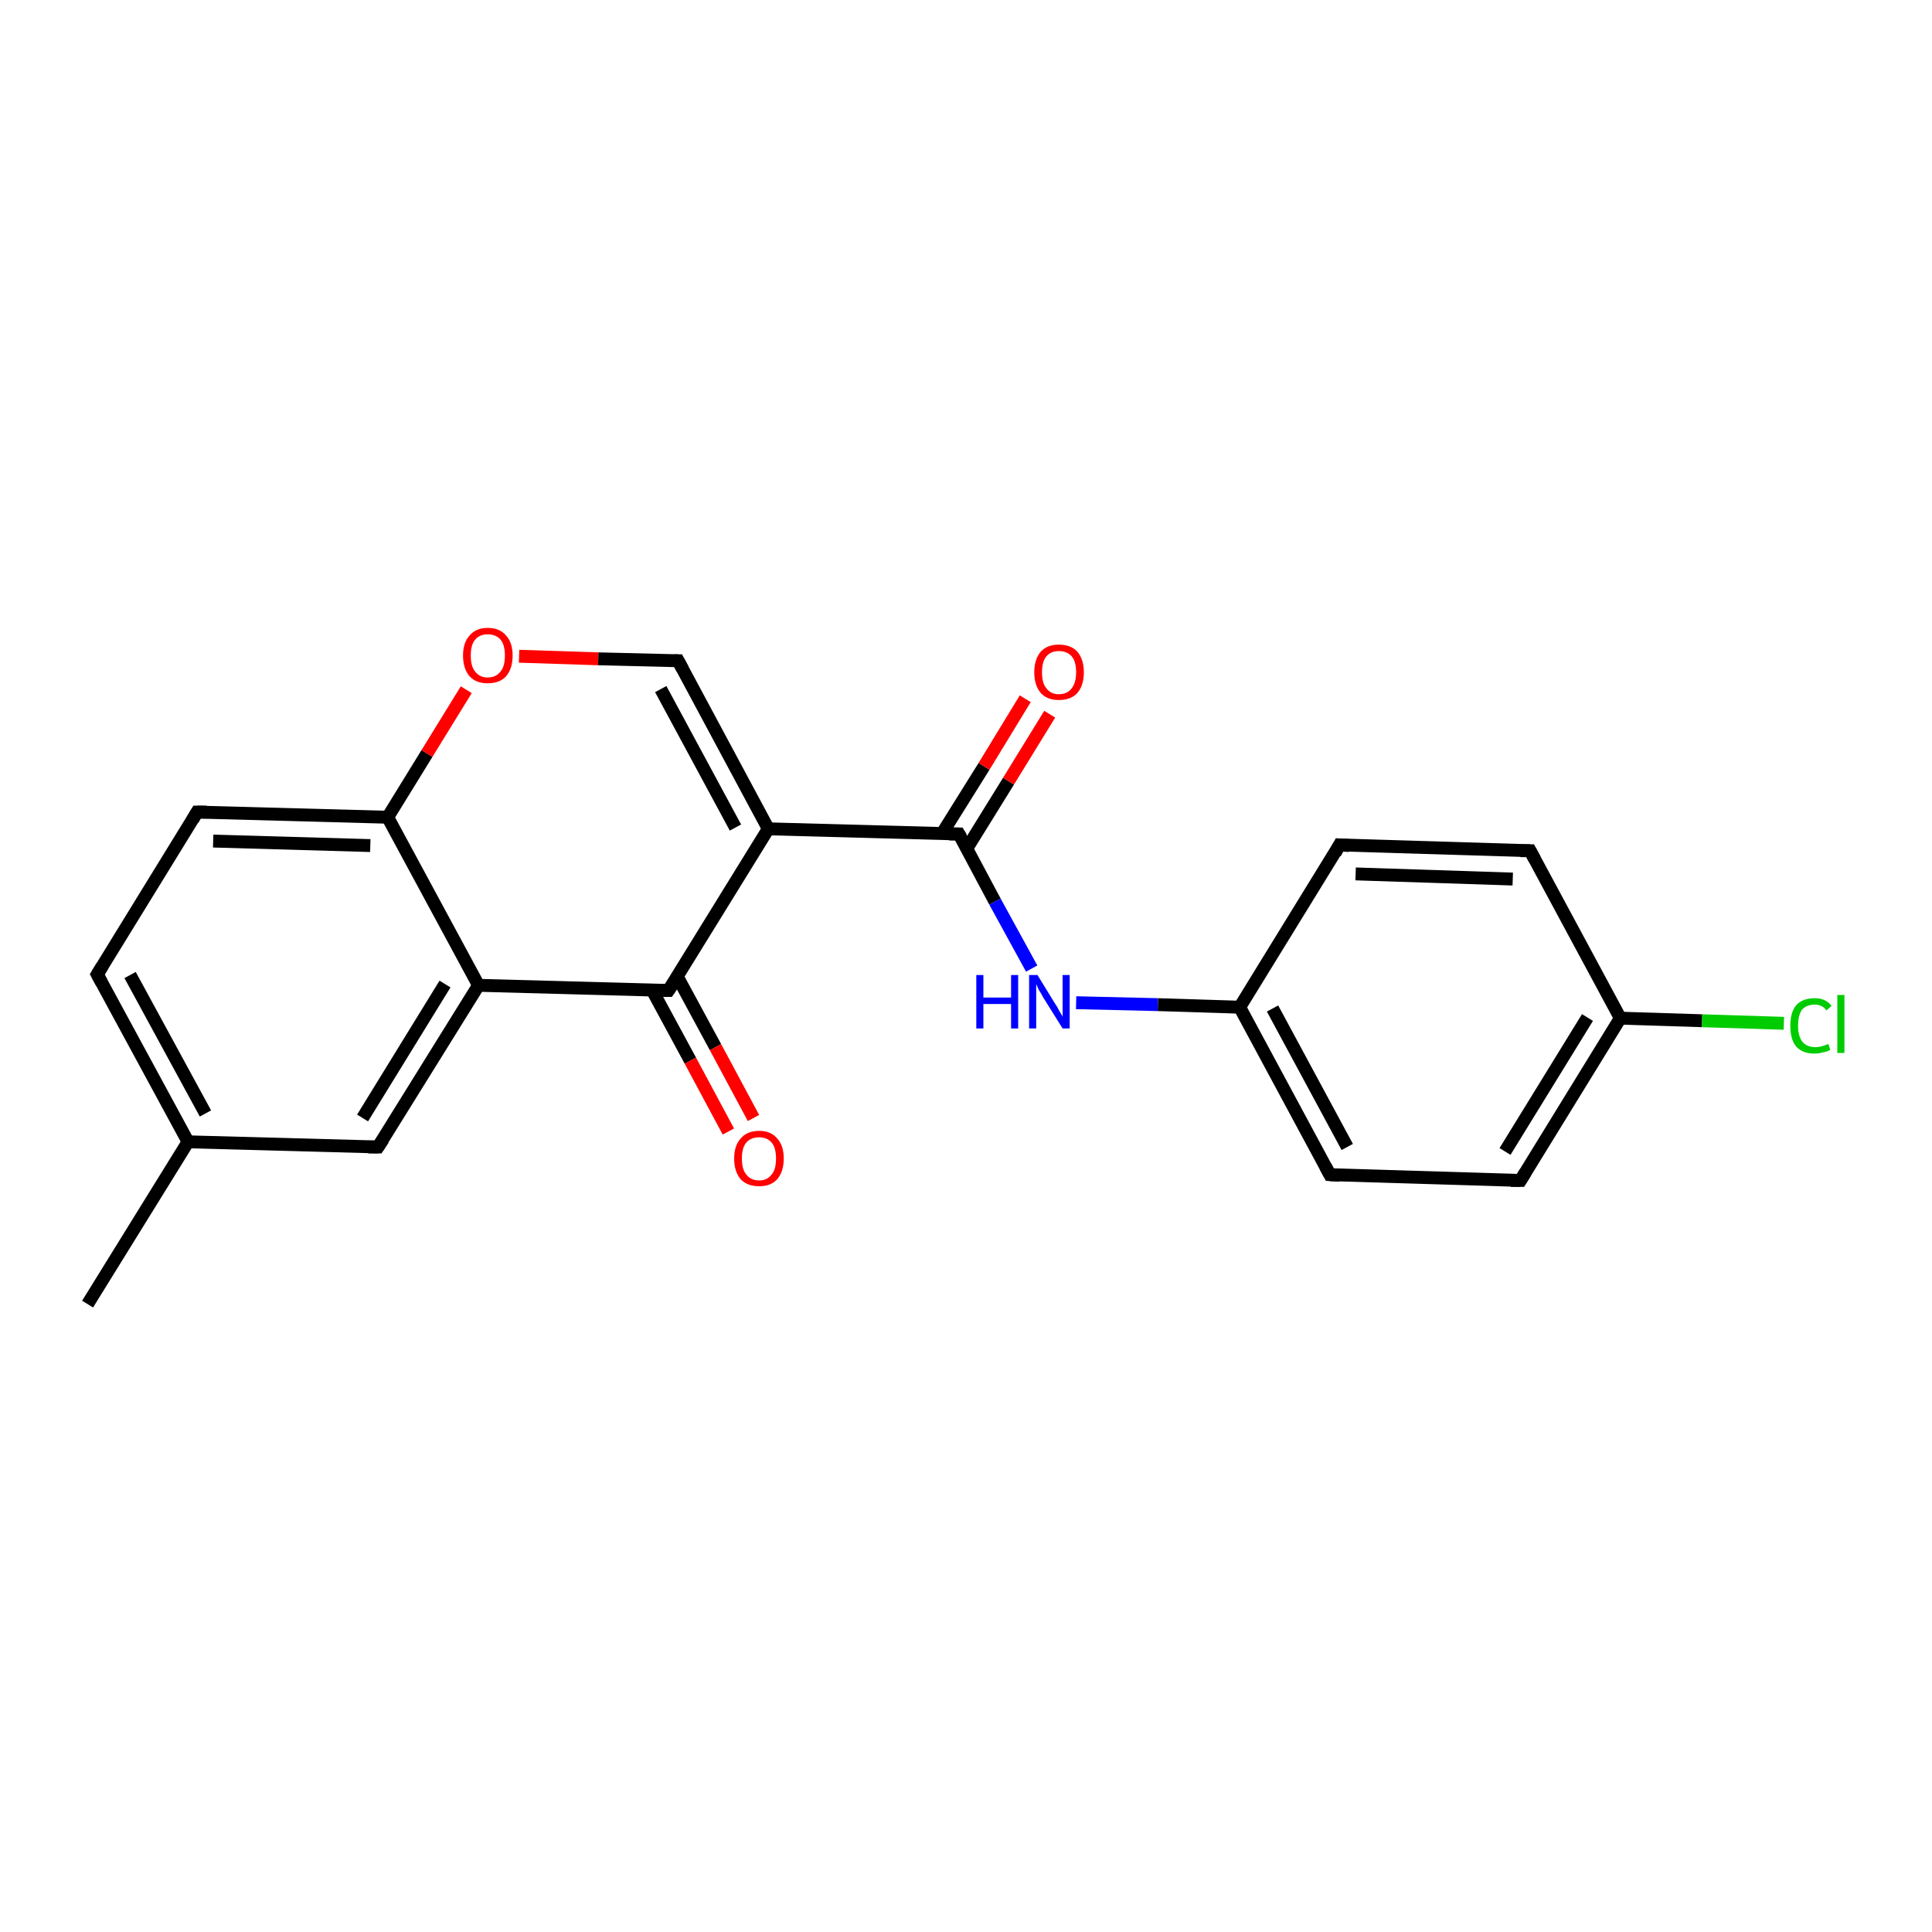 <?xml version='1.0' encoding='iso-8859-1'?>
<svg version='1.1' baseProfile='full'
              xmlns='http://www.w3.org/2000/svg'
                      xmlns:rdkit='http://www.rdkit.org/xml'
                      xmlns:xlink='http://www.w3.org/1999/xlink'
                  xml:space='preserve'
width='300px' height='300px' viewBox='0 0 300 300'>
<!-- END OF HEADER -->
<rect style='opacity:1.0;fill:#FFFFFF;stroke:none' width='300.0' height='300.0' x='0.0' y='0.0'> </rect>
<path class='bond-0 atom-0 atom-1' d='M 13.6,202.5 L 29.2,177.3' style='fill:none;fill-rule:evenodd;stroke:#000000;stroke-width:2.0px;stroke-linecap:butt;stroke-linejoin:miter;stroke-opacity:1' />
<path class='bond-1 atom-1 atom-2' d='M 29.2,177.3 L 15.1,151.3' style='fill:none;fill-rule:evenodd;stroke:#000000;stroke-width:2.0px;stroke-linecap:butt;stroke-linejoin:miter;stroke-opacity:1' />
<path class='bond-1 atom-1 atom-2' d='M 31.9,172.9 L 20.2,151.4' style='fill:none;fill-rule:evenodd;stroke:#000000;stroke-width:2.0px;stroke-linecap:butt;stroke-linejoin:miter;stroke-opacity:1' />
<path class='bond-2 atom-2 atom-3' d='M 15.1,151.3 L 30.6,126.1' style='fill:none;fill-rule:evenodd;stroke:#000000;stroke-width:2.0px;stroke-linecap:butt;stroke-linejoin:miter;stroke-opacity:1' />
<path class='bond-3 atom-3 atom-4' d='M 30.6,126.1 L 60.2,126.9' style='fill:none;fill-rule:evenodd;stroke:#000000;stroke-width:2.0px;stroke-linecap:butt;stroke-linejoin:miter;stroke-opacity:1' />
<path class='bond-3 atom-3 atom-4' d='M 33.1,130.6 L 57.5,131.3' style='fill:none;fill-rule:evenodd;stroke:#000000;stroke-width:2.0px;stroke-linecap:butt;stroke-linejoin:miter;stroke-opacity:1' />
<path class='bond-4 atom-4 atom-5' d='M 60.2,126.9 L 66.3,117.0' style='fill:none;fill-rule:evenodd;stroke:#000000;stroke-width:2.0px;stroke-linecap:butt;stroke-linejoin:miter;stroke-opacity:1' />
<path class='bond-4 atom-4 atom-5' d='M 66.3,117.0 L 72.4,107.1' style='fill:none;fill-rule:evenodd;stroke:#FF0000;stroke-width:2.0px;stroke-linecap:butt;stroke-linejoin:miter;stroke-opacity:1' />
<path class='bond-5 atom-5 atom-6' d='M 80.6,101.9 L 92.9,102.3' style='fill:none;fill-rule:evenodd;stroke:#FF0000;stroke-width:2.0px;stroke-linecap:butt;stroke-linejoin:miter;stroke-opacity:1' />
<path class='bond-5 atom-5 atom-6' d='M 92.9,102.3 L 105.3,102.6' style='fill:none;fill-rule:evenodd;stroke:#000000;stroke-width:2.0px;stroke-linecap:butt;stroke-linejoin:miter;stroke-opacity:1' />
<path class='bond-6 atom-6 atom-7' d='M 105.3,102.6 L 119.3,128.7' style='fill:none;fill-rule:evenodd;stroke:#000000;stroke-width:2.0px;stroke-linecap:butt;stroke-linejoin:miter;stroke-opacity:1' />
<path class='bond-6 atom-6 atom-7' d='M 102.6,107.0 L 114.2,128.5' style='fill:none;fill-rule:evenodd;stroke:#000000;stroke-width:2.0px;stroke-linecap:butt;stroke-linejoin:miter;stroke-opacity:1' />
<path class='bond-7 atom-7 atom-8' d='M 119.3,128.7 L 148.9,129.5' style='fill:none;fill-rule:evenodd;stroke:#000000;stroke-width:2.0px;stroke-linecap:butt;stroke-linejoin:miter;stroke-opacity:1' />
<path class='bond-8 atom-8 atom-9' d='M 150.1,131.8 L 156.6,121.3' style='fill:none;fill-rule:evenodd;stroke:#000000;stroke-width:2.0px;stroke-linecap:butt;stroke-linejoin:miter;stroke-opacity:1' />
<path class='bond-8 atom-8 atom-9' d='M 156.6,121.3 L 163.0,110.9' style='fill:none;fill-rule:evenodd;stroke:#FF0000;stroke-width:2.0px;stroke-linecap:butt;stroke-linejoin:miter;stroke-opacity:1' />
<path class='bond-8 atom-8 atom-9' d='M 146.3,129.4 L 152.8,119.0' style='fill:none;fill-rule:evenodd;stroke:#000000;stroke-width:2.0px;stroke-linecap:butt;stroke-linejoin:miter;stroke-opacity:1' />
<path class='bond-8 atom-8 atom-9' d='M 152.8,119.0 L 159.2,108.5' style='fill:none;fill-rule:evenodd;stroke:#FF0000;stroke-width:2.0px;stroke-linecap:butt;stroke-linejoin:miter;stroke-opacity:1' />
<path class='bond-9 atom-8 atom-10' d='M 148.9,129.5 L 154.5,140.0' style='fill:none;fill-rule:evenodd;stroke:#000000;stroke-width:2.0px;stroke-linecap:butt;stroke-linejoin:miter;stroke-opacity:1' />
<path class='bond-9 atom-8 atom-10' d='M 154.5,140.0 L 160.2,150.4' style='fill:none;fill-rule:evenodd;stroke:#0000FF;stroke-width:2.0px;stroke-linecap:butt;stroke-linejoin:miter;stroke-opacity:1' />
<path class='bond-10 atom-10 atom-11' d='M 167.1,155.7 L 179.8,156.0' style='fill:none;fill-rule:evenodd;stroke:#0000FF;stroke-width:2.0px;stroke-linecap:butt;stroke-linejoin:miter;stroke-opacity:1' />
<path class='bond-10 atom-10 atom-11' d='M 179.8,156.0 L 192.5,156.4' style='fill:none;fill-rule:evenodd;stroke:#000000;stroke-width:2.0px;stroke-linecap:butt;stroke-linejoin:miter;stroke-opacity:1' />
<path class='bond-11 atom-11 atom-12' d='M 192.5,156.4 L 206.5,182.4' style='fill:none;fill-rule:evenodd;stroke:#000000;stroke-width:2.0px;stroke-linecap:butt;stroke-linejoin:miter;stroke-opacity:1' />
<path class='bond-11 atom-11 atom-12' d='M 197.6,156.6 L 209.2,178.1' style='fill:none;fill-rule:evenodd;stroke:#000000;stroke-width:2.0px;stroke-linecap:butt;stroke-linejoin:miter;stroke-opacity:1' />
<path class='bond-12 atom-12 atom-13' d='M 206.5,182.4 L 236.1,183.3' style='fill:none;fill-rule:evenodd;stroke:#000000;stroke-width:2.0px;stroke-linecap:butt;stroke-linejoin:miter;stroke-opacity:1' />
<path class='bond-13 atom-13 atom-14' d='M 236.1,183.3 L 251.6,158.1' style='fill:none;fill-rule:evenodd;stroke:#000000;stroke-width:2.0px;stroke-linecap:butt;stroke-linejoin:miter;stroke-opacity:1' />
<path class='bond-13 atom-13 atom-14' d='M 233.7,178.8 L 246.5,158.0' style='fill:none;fill-rule:evenodd;stroke:#000000;stroke-width:2.0px;stroke-linecap:butt;stroke-linejoin:miter;stroke-opacity:1' />
<path class='bond-14 atom-14 atom-15' d='M 251.6,158.1 L 264.3,158.5' style='fill:none;fill-rule:evenodd;stroke:#000000;stroke-width:2.0px;stroke-linecap:butt;stroke-linejoin:miter;stroke-opacity:1' />
<path class='bond-14 atom-14 atom-15' d='M 264.3,158.5 L 277.0,158.9' style='fill:none;fill-rule:evenodd;stroke:#00CC00;stroke-width:2.0px;stroke-linecap:butt;stroke-linejoin:miter;stroke-opacity:1' />
<path class='bond-15 atom-14 atom-16' d='M 251.6,158.1 L 237.6,132.1' style='fill:none;fill-rule:evenodd;stroke:#000000;stroke-width:2.0px;stroke-linecap:butt;stroke-linejoin:miter;stroke-opacity:1' />
<path class='bond-16 atom-16 atom-17' d='M 237.6,132.1 L 208.0,131.2' style='fill:none;fill-rule:evenodd;stroke:#000000;stroke-width:2.0px;stroke-linecap:butt;stroke-linejoin:miter;stroke-opacity:1' />
<path class='bond-16 atom-16 atom-17' d='M 234.9,136.5 L 210.5,135.7' style='fill:none;fill-rule:evenodd;stroke:#000000;stroke-width:2.0px;stroke-linecap:butt;stroke-linejoin:miter;stroke-opacity:1' />
<path class='bond-17 atom-7 atom-18' d='M 119.3,128.7 L 103.8,153.8' style='fill:none;fill-rule:evenodd;stroke:#000000;stroke-width:2.0px;stroke-linecap:butt;stroke-linejoin:miter;stroke-opacity:1' />
<path class='bond-18 atom-18 atom-19' d='M 101.3,153.8 L 107.2,164.7' style='fill:none;fill-rule:evenodd;stroke:#000000;stroke-width:2.0px;stroke-linecap:butt;stroke-linejoin:miter;stroke-opacity:1' />
<path class='bond-18 atom-18 atom-19' d='M 107.2,164.7 L 113.1,175.7' style='fill:none;fill-rule:evenodd;stroke:#FF0000;stroke-width:2.0px;stroke-linecap:butt;stroke-linejoin:miter;stroke-opacity:1' />
<path class='bond-18 atom-18 atom-19' d='M 105.2,151.7 L 111.1,162.6' style='fill:none;fill-rule:evenodd;stroke:#000000;stroke-width:2.0px;stroke-linecap:butt;stroke-linejoin:miter;stroke-opacity:1' />
<path class='bond-18 atom-18 atom-19' d='M 111.1,162.6 L 117.0,173.6' style='fill:none;fill-rule:evenodd;stroke:#FF0000;stroke-width:2.0px;stroke-linecap:butt;stroke-linejoin:miter;stroke-opacity:1' />
<path class='bond-19 atom-18 atom-20' d='M 103.8,153.8 L 74.3,153.0' style='fill:none;fill-rule:evenodd;stroke:#000000;stroke-width:2.0px;stroke-linecap:butt;stroke-linejoin:miter;stroke-opacity:1' />
<path class='bond-20 atom-20 atom-21' d='M 74.3,153.0 L 58.7,178.1' style='fill:none;fill-rule:evenodd;stroke:#000000;stroke-width:2.0px;stroke-linecap:butt;stroke-linejoin:miter;stroke-opacity:1' />
<path class='bond-20 atom-20 atom-21' d='M 69.1,152.8 L 56.3,173.6' style='fill:none;fill-rule:evenodd;stroke:#000000;stroke-width:2.0px;stroke-linecap:butt;stroke-linejoin:miter;stroke-opacity:1' />
<path class='bond-21 atom-21 atom-1' d='M 58.7,178.1 L 29.2,177.3' style='fill:none;fill-rule:evenodd;stroke:#000000;stroke-width:2.0px;stroke-linecap:butt;stroke-linejoin:miter;stroke-opacity:1' />
<path class='bond-22 atom-20 atom-4' d='M 74.3,153.0 L 60.2,126.9' style='fill:none;fill-rule:evenodd;stroke:#000000;stroke-width:2.0px;stroke-linecap:butt;stroke-linejoin:miter;stroke-opacity:1' />
<path class='bond-23 atom-17 atom-11' d='M 208.0,131.2 L 192.5,156.4' style='fill:none;fill-rule:evenodd;stroke:#000000;stroke-width:2.0px;stroke-linecap:butt;stroke-linejoin:miter;stroke-opacity:1' />
<path d='M 15.8,152.6 L 15.1,151.3 L 15.9,150.0' style='fill:none;stroke:#000000;stroke-width:2.0px;stroke-linecap:butt;stroke-linejoin:miter;stroke-opacity:1;' />
<path d='M 29.9,127.3 L 30.6,126.1 L 32.1,126.1' style='fill:none;stroke:#000000;stroke-width:2.0px;stroke-linecap:butt;stroke-linejoin:miter;stroke-opacity:1;' />
<path d='M 104.7,102.6 L 105.3,102.6 L 106.0,103.9' style='fill:none;stroke:#000000;stroke-width:2.0px;stroke-linecap:butt;stroke-linejoin:miter;stroke-opacity:1;' />
<path d='M 147.4,129.5 L 148.9,129.5 L 149.2,130.0' style='fill:none;stroke:#000000;stroke-width:2.0px;stroke-linecap:butt;stroke-linejoin:miter;stroke-opacity:1;' />
<path d='M 205.8,181.1 L 206.5,182.4 L 208.0,182.5' style='fill:none;stroke:#000000;stroke-width:2.0px;stroke-linecap:butt;stroke-linejoin:miter;stroke-opacity:1;' />
<path d='M 234.6,183.3 L 236.1,183.3 L 236.9,182.0' style='fill:none;stroke:#000000;stroke-width:2.0px;stroke-linecap:butt;stroke-linejoin:miter;stroke-opacity:1;' />
<path d='M 238.3,133.4 L 237.6,132.1 L 236.1,132.1' style='fill:none;stroke:#000000;stroke-width:2.0px;stroke-linecap:butt;stroke-linejoin:miter;stroke-opacity:1;' />
<path d='M 209.5,131.3 L 208.0,131.2 L 207.3,132.5' style='fill:none;stroke:#000000;stroke-width:2.0px;stroke-linecap:butt;stroke-linejoin:miter;stroke-opacity:1;' />
<path d='M 104.6,152.6 L 103.8,153.8 L 102.3,153.8' style='fill:none;stroke:#000000;stroke-width:2.0px;stroke-linecap:butt;stroke-linejoin:miter;stroke-opacity:1;' />
<path d='M 59.5,176.9 L 58.7,178.1 L 57.2,178.1' style='fill:none;stroke:#000000;stroke-width:2.0px;stroke-linecap:butt;stroke-linejoin:miter;stroke-opacity:1;' />
<path class='atom-5' d='M 71.9 101.8
Q 71.9 99.8, 72.9 98.7
Q 73.9 97.5, 75.7 97.5
Q 77.6 97.5, 78.6 98.7
Q 79.6 99.8, 79.6 101.8
Q 79.6 103.8, 78.6 105.0
Q 77.6 106.1, 75.7 106.1
Q 73.9 106.1, 72.9 105.0
Q 71.9 103.8, 71.9 101.8
M 75.7 105.2
Q 77.0 105.2, 77.7 104.3
Q 78.4 103.5, 78.4 101.8
Q 78.4 100.1, 77.7 99.3
Q 77.0 98.5, 75.7 98.5
Q 74.5 98.5, 73.8 99.3
Q 73.1 100.1, 73.1 101.8
Q 73.1 103.5, 73.8 104.3
Q 74.5 105.2, 75.7 105.2
' fill='#FF0000'/>
<path class='atom-9' d='M 160.6 104.4
Q 160.6 102.4, 161.6 101.2
Q 162.6 100.1, 164.4 100.1
Q 166.3 100.1, 167.3 101.2
Q 168.3 102.4, 168.3 104.4
Q 168.3 106.4, 167.3 107.6
Q 166.3 108.7, 164.4 108.7
Q 162.6 108.7, 161.6 107.6
Q 160.6 106.4, 160.6 104.4
M 164.4 107.8
Q 165.7 107.8, 166.4 106.9
Q 167.1 106.0, 167.1 104.4
Q 167.1 102.7, 166.4 101.9
Q 165.7 101.1, 164.4 101.1
Q 163.2 101.1, 162.5 101.9
Q 161.8 102.7, 161.8 104.4
Q 161.8 106.1, 162.5 106.9
Q 163.2 107.8, 164.4 107.8
' fill='#FF0000'/>
<path class='atom-10' d='M 151.6 151.4
L 152.7 151.4
L 152.7 154.9
L 157.0 154.9
L 157.0 151.4
L 158.1 151.4
L 158.1 159.7
L 157.0 159.7
L 157.0 155.9
L 152.7 155.9
L 152.7 159.7
L 151.6 159.7
L 151.6 151.4
' fill='#0000FF'/>
<path class='atom-10' d='M 161.1 151.4
L 163.8 155.8
Q 164.1 156.2, 164.5 157.0
Q 165.0 157.8, 165.0 157.9
L 165.0 151.4
L 166.1 151.4
L 166.1 159.7
L 165.0 159.7
L 162.0 154.9
Q 161.7 154.3, 161.3 153.7
Q 161.0 153.0, 160.9 152.8
L 160.9 159.7
L 159.8 159.7
L 159.8 151.4
L 161.1 151.4
' fill='#0000FF'/>
<path class='atom-15' d='M 278.0 159.3
Q 278.0 157.2, 278.9 156.1
Q 279.9 155.0, 281.8 155.0
Q 283.5 155.0, 284.4 156.2
L 283.6 156.9
Q 283.0 156.0, 281.8 156.0
Q 280.5 156.0, 279.8 156.8
Q 279.2 157.7, 279.2 159.3
Q 279.2 160.9, 279.9 161.8
Q 280.6 162.6, 281.9 162.6
Q 282.8 162.6, 283.9 162.1
L 284.2 163.0
Q 283.8 163.3, 283.1 163.4
Q 282.5 163.6, 281.7 163.6
Q 279.9 163.6, 278.9 162.5
Q 278.0 161.4, 278.0 159.3
' fill='#00CC00'/>
<path class='atom-15' d='M 285.3 154.5
L 286.4 154.5
L 286.4 163.5
L 285.3 163.5
L 285.3 154.5
' fill='#00CC00'/>
<path class='atom-19' d='M 114.0 179.9
Q 114.0 177.9, 115.0 176.8
Q 116.0 175.6, 117.9 175.6
Q 119.7 175.6, 120.7 176.8
Q 121.7 177.9, 121.7 179.9
Q 121.7 181.9, 120.7 183.1
Q 119.7 184.2, 117.9 184.2
Q 116.0 184.2, 115.0 183.1
Q 114.0 181.9, 114.0 179.9
M 117.9 183.3
Q 119.1 183.3, 119.8 182.4
Q 120.5 181.6, 120.5 179.9
Q 120.5 178.2, 119.8 177.4
Q 119.1 176.6, 117.9 176.6
Q 116.6 176.6, 115.9 177.4
Q 115.2 178.2, 115.2 179.9
Q 115.2 181.6, 115.9 182.4
Q 116.6 183.3, 117.9 183.3
' fill='#FF0000'/>
</svg>
